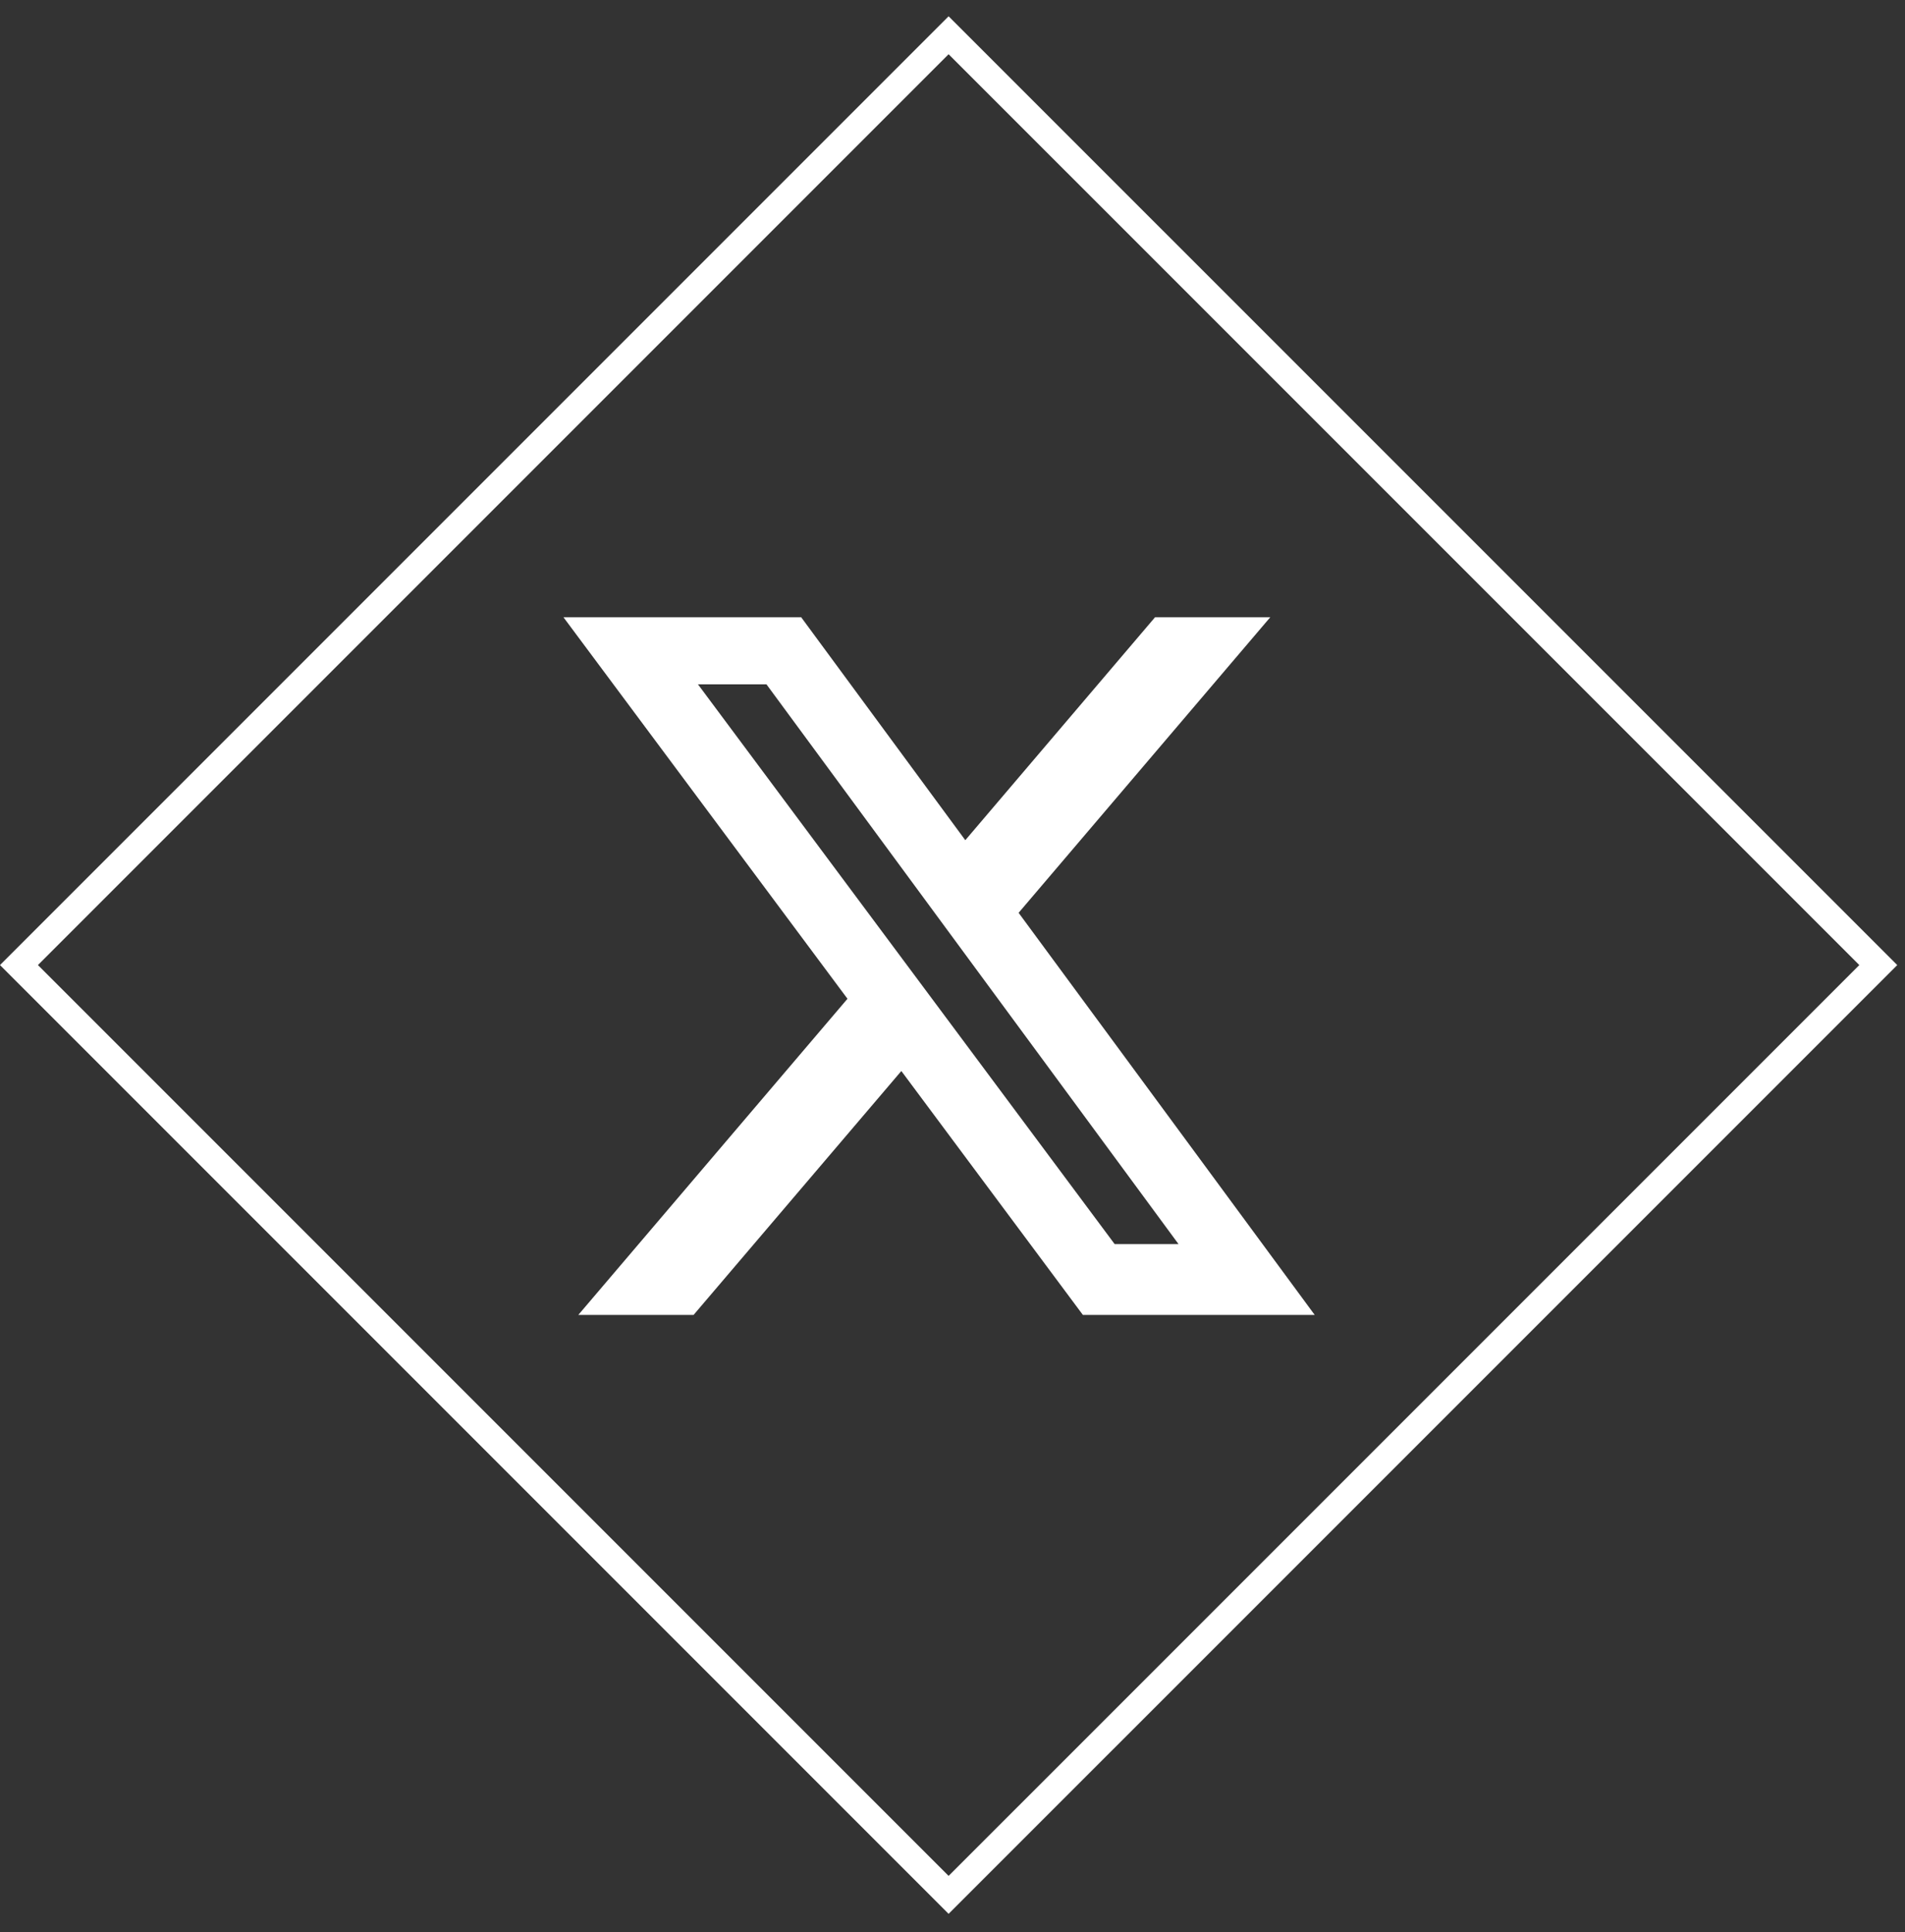 <svg xmlns="http://www.w3.org/2000/svg" width="71" height="72" fill="none"><rect width="100%" height="100%" fill="#333333" stroke="none"/><path fill="#fff" d="M43.051 23h4.293l-9.38 11.015L49 49h-8.64l-6.767-9.09L25.849 49h-4.296l10.033-11.782L21 23.001h8.86l6.117 8.308L43.05 23zm-1.506 23.36h2.379L28.567 25.502h-2.553l15.531 20.86z"/><path stroke="#fff" d="M.707 35.962 35.355 1.314l34.649 34.648L35.355 70.61z"/></svg>